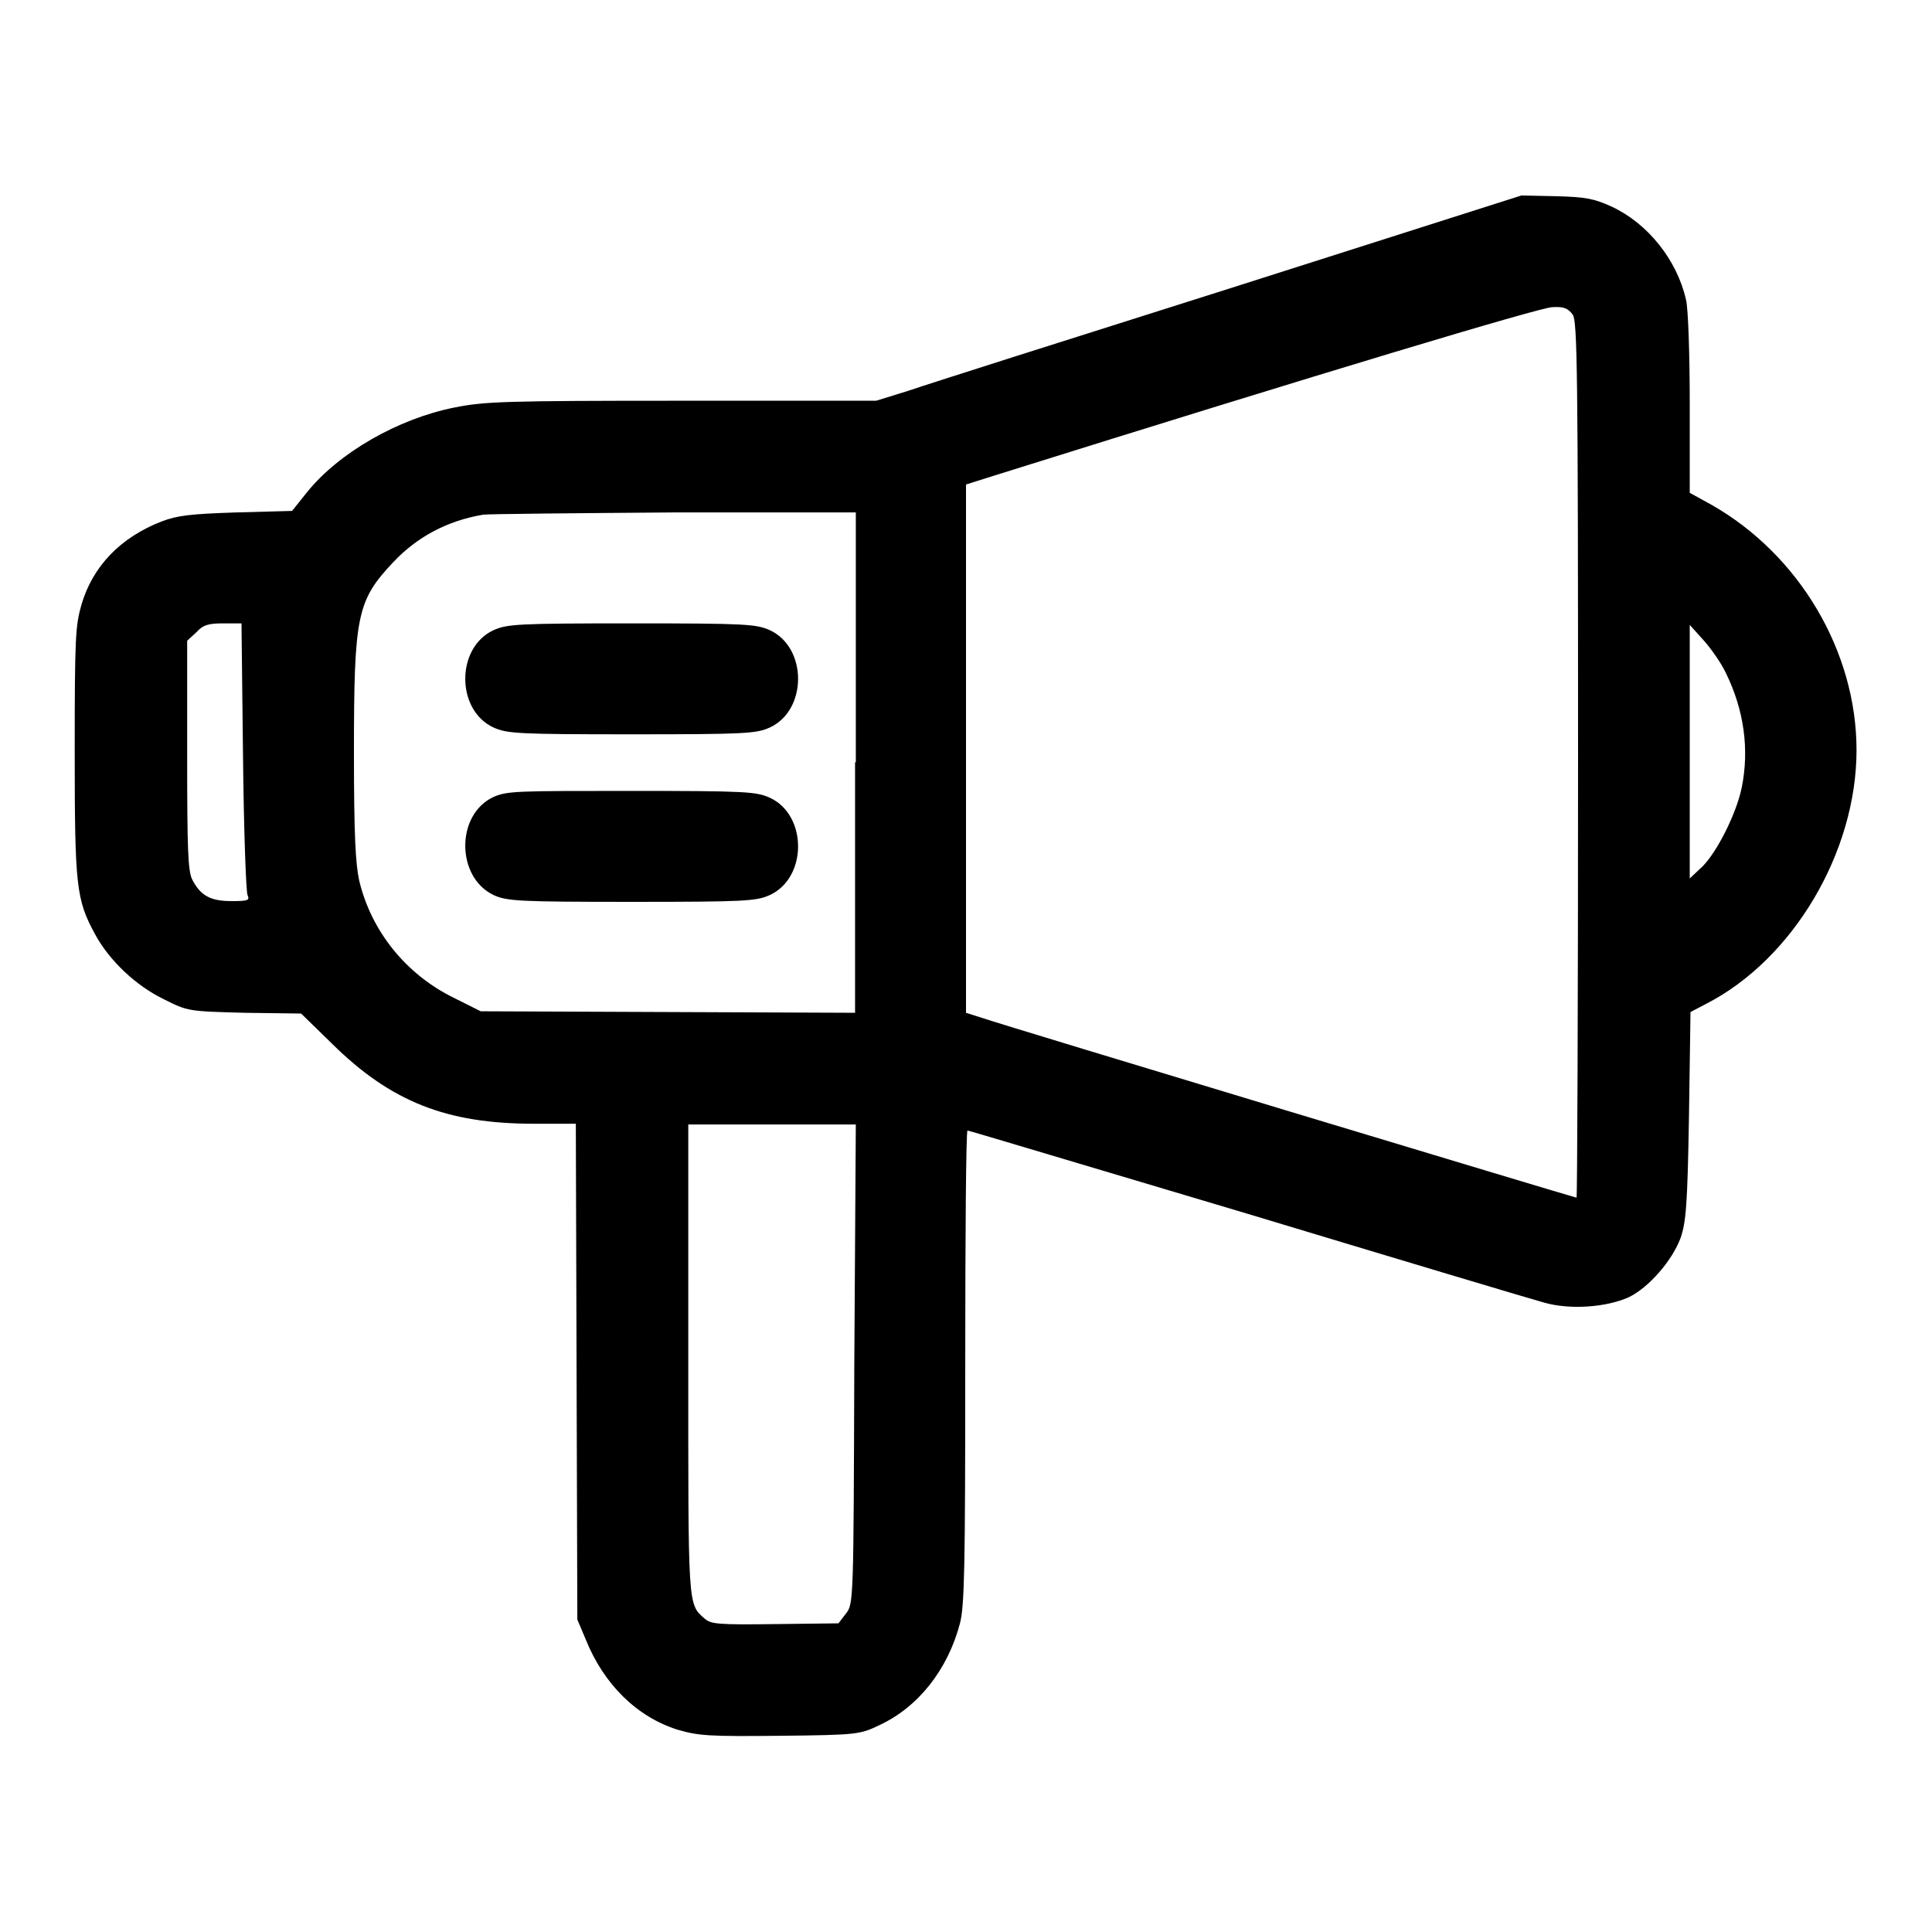 <?xml version="1.0" encoding="utf-8"?>
<!-- Svg Vector Icons : http://www.onlinewebfonts.com/icon -->
<!DOCTYPE svg PUBLIC "-//W3C//DTD SVG 1.1//EN" "http://www.w3.org/Graphics/SVG/1.1/DTD/svg11.dtd">
<svg version="1.1" xmlns="http://www.w3.org/2000/svg" xmlns:xlink="http://www.w3.org/1999/xlink" x="0px" y="0px" viewBox="0 0 256 256" enable-background="new 0 0 256 256" xml:space="preserve">
<g><g><g><path fill="#000000" d="M163,38.2c-21.2,6.7-40.4,12.8-42.7,13.6l-4.2,1.3H90.3c-23.6,0-26.1,0.1-30.1,0.9c-7.5,1.5-15.3,6-19.5,11.2l-2,2.5l-7.4,0.2c-6.1,0.2-7.8,0.4-9.9,1.2c-5.4,2.1-9.1,5.9-10.6,11c-0.8,2.8-0.9,4.2-0.9,19.5c0,17.9,0.2,19.6,2.7,24.2c1.9,3.5,5.4,6.8,9.1,8.6c3.2,1.6,3.2,1.6,10.7,1.8l7.5,0.1l4.1,4c7.8,7.7,15.2,10.6,26.7,10.6h5.6l0.1,32.8l0.1,32.9l1.1,2.6c2.4,6,6.8,10.3,12.2,12c2.8,0.8,4,0.9,13.6,0.8c10.3-0.1,10.6-0.2,13.1-1.4c5.2-2.4,9.1-7.4,10.7-13.5c0.6-2.3,0.7-7.4,0.7-34c0-17.2,0.1-31.3,0.3-31.3c0.2,0,16.8,5,37,11c20.2,6.1,37.9,11.4,39.4,11.8c3.5,1,8.3,0.6,11.2-0.7c2.7-1.3,5.8-4.9,6.9-7.9c0.7-2.1,0.9-4.2,1.1-16.2l0.2-13.7l2.1-1.1c11.5-5.9,19.9-20.1,19.9-33.6c0-13.1-7.6-25.9-19.2-32.5l-2.9-1.6V53.6c0-6.5-0.2-12.8-0.5-13.9c-1.2-5.3-5.1-10.1-9.8-12.3c-2.4-1.1-3.5-1.3-7.4-1.4l-4.6-0.1L163,38.2z M208.4,41.7c0.6,0.9,0.7,7.3,0.7,59c0,31.9-0.1,58-0.2,58c-0.2,0-75.5-22.7-78.7-23.8l-2.2-0.7V99.2v-35l3.8-1.2c43.4-13.6,72.4-22.3,73.9-22.3C207.3,40.6,207.8,40.9,208.4,41.7z M113.3,101v33.2l-24.8-0.1L63.7,134l-3.6-1.8c-6.3-3.1-10.9-8.8-12.5-15.5c-0.5-2.3-0.7-6.1-0.7-17c0-18.2,0.4-20.1,5.2-25.2c3.2-3.4,7.2-5.5,11.9-6.3c0.6-0.1,12-0.2,25.3-0.3l24.1,0V101z M32.2,100.2c0.1,9.7,0.4,18,0.6,18.4c0.3,0.7,0.1,0.8-2.1,0.8c-2.8,0-4.1-0.7-5.2-2.8c-0.6-1.1-0.7-4-0.7-16.6V84.9l1.2-1.1c0.9-1,1.6-1.2,3.6-1.2H32L32.2,100.2z M228.7,89.2c2.4,4.9,3.1,10.1,2.1,15.1c-0.7,3.5-3.3,8.6-5.2,10.5l-1.7,1.6V99.6l0-16.8l1.8,2C226.7,85.9,228.1,87.9,228.7,89.2z M113.2,180.7c-0.1,31.5-0.1,31.8-1.1,33.1l-1,1.3l-8.4,0.1c-7.5,0.1-8.5,0-9.3-0.7c-2.3-2-2.2-1.3-2.2-34.5V149h11.1h11.1L113.2,180.7z"/><path fill="#000000" d="M65.4,83.5c-5,2.3-5,10.6,0,12.9c1.8,0.8,3.1,0.9,18.3,0.9s16.5-0.1,18.3-0.9c5-2.3,5-10.6,0-12.9c-1.8-0.8-3.1-0.9-18.3-0.9S67.2,82.7,65.4,83.5z"/><path fill="#000000" d="M65.4,105.6c-5,2.3-5,10.6,0,13c1.8,0.8,3.2,0.9,18.3,0.9c15.2,0,16.5-0.1,18.3-0.9c5-2.3,5-10.6,0-12.9c-1.8-0.8-3.1-0.9-18.3-0.9S67.2,104.8,65.4,105.6z"/></g></g></g>
</svg>